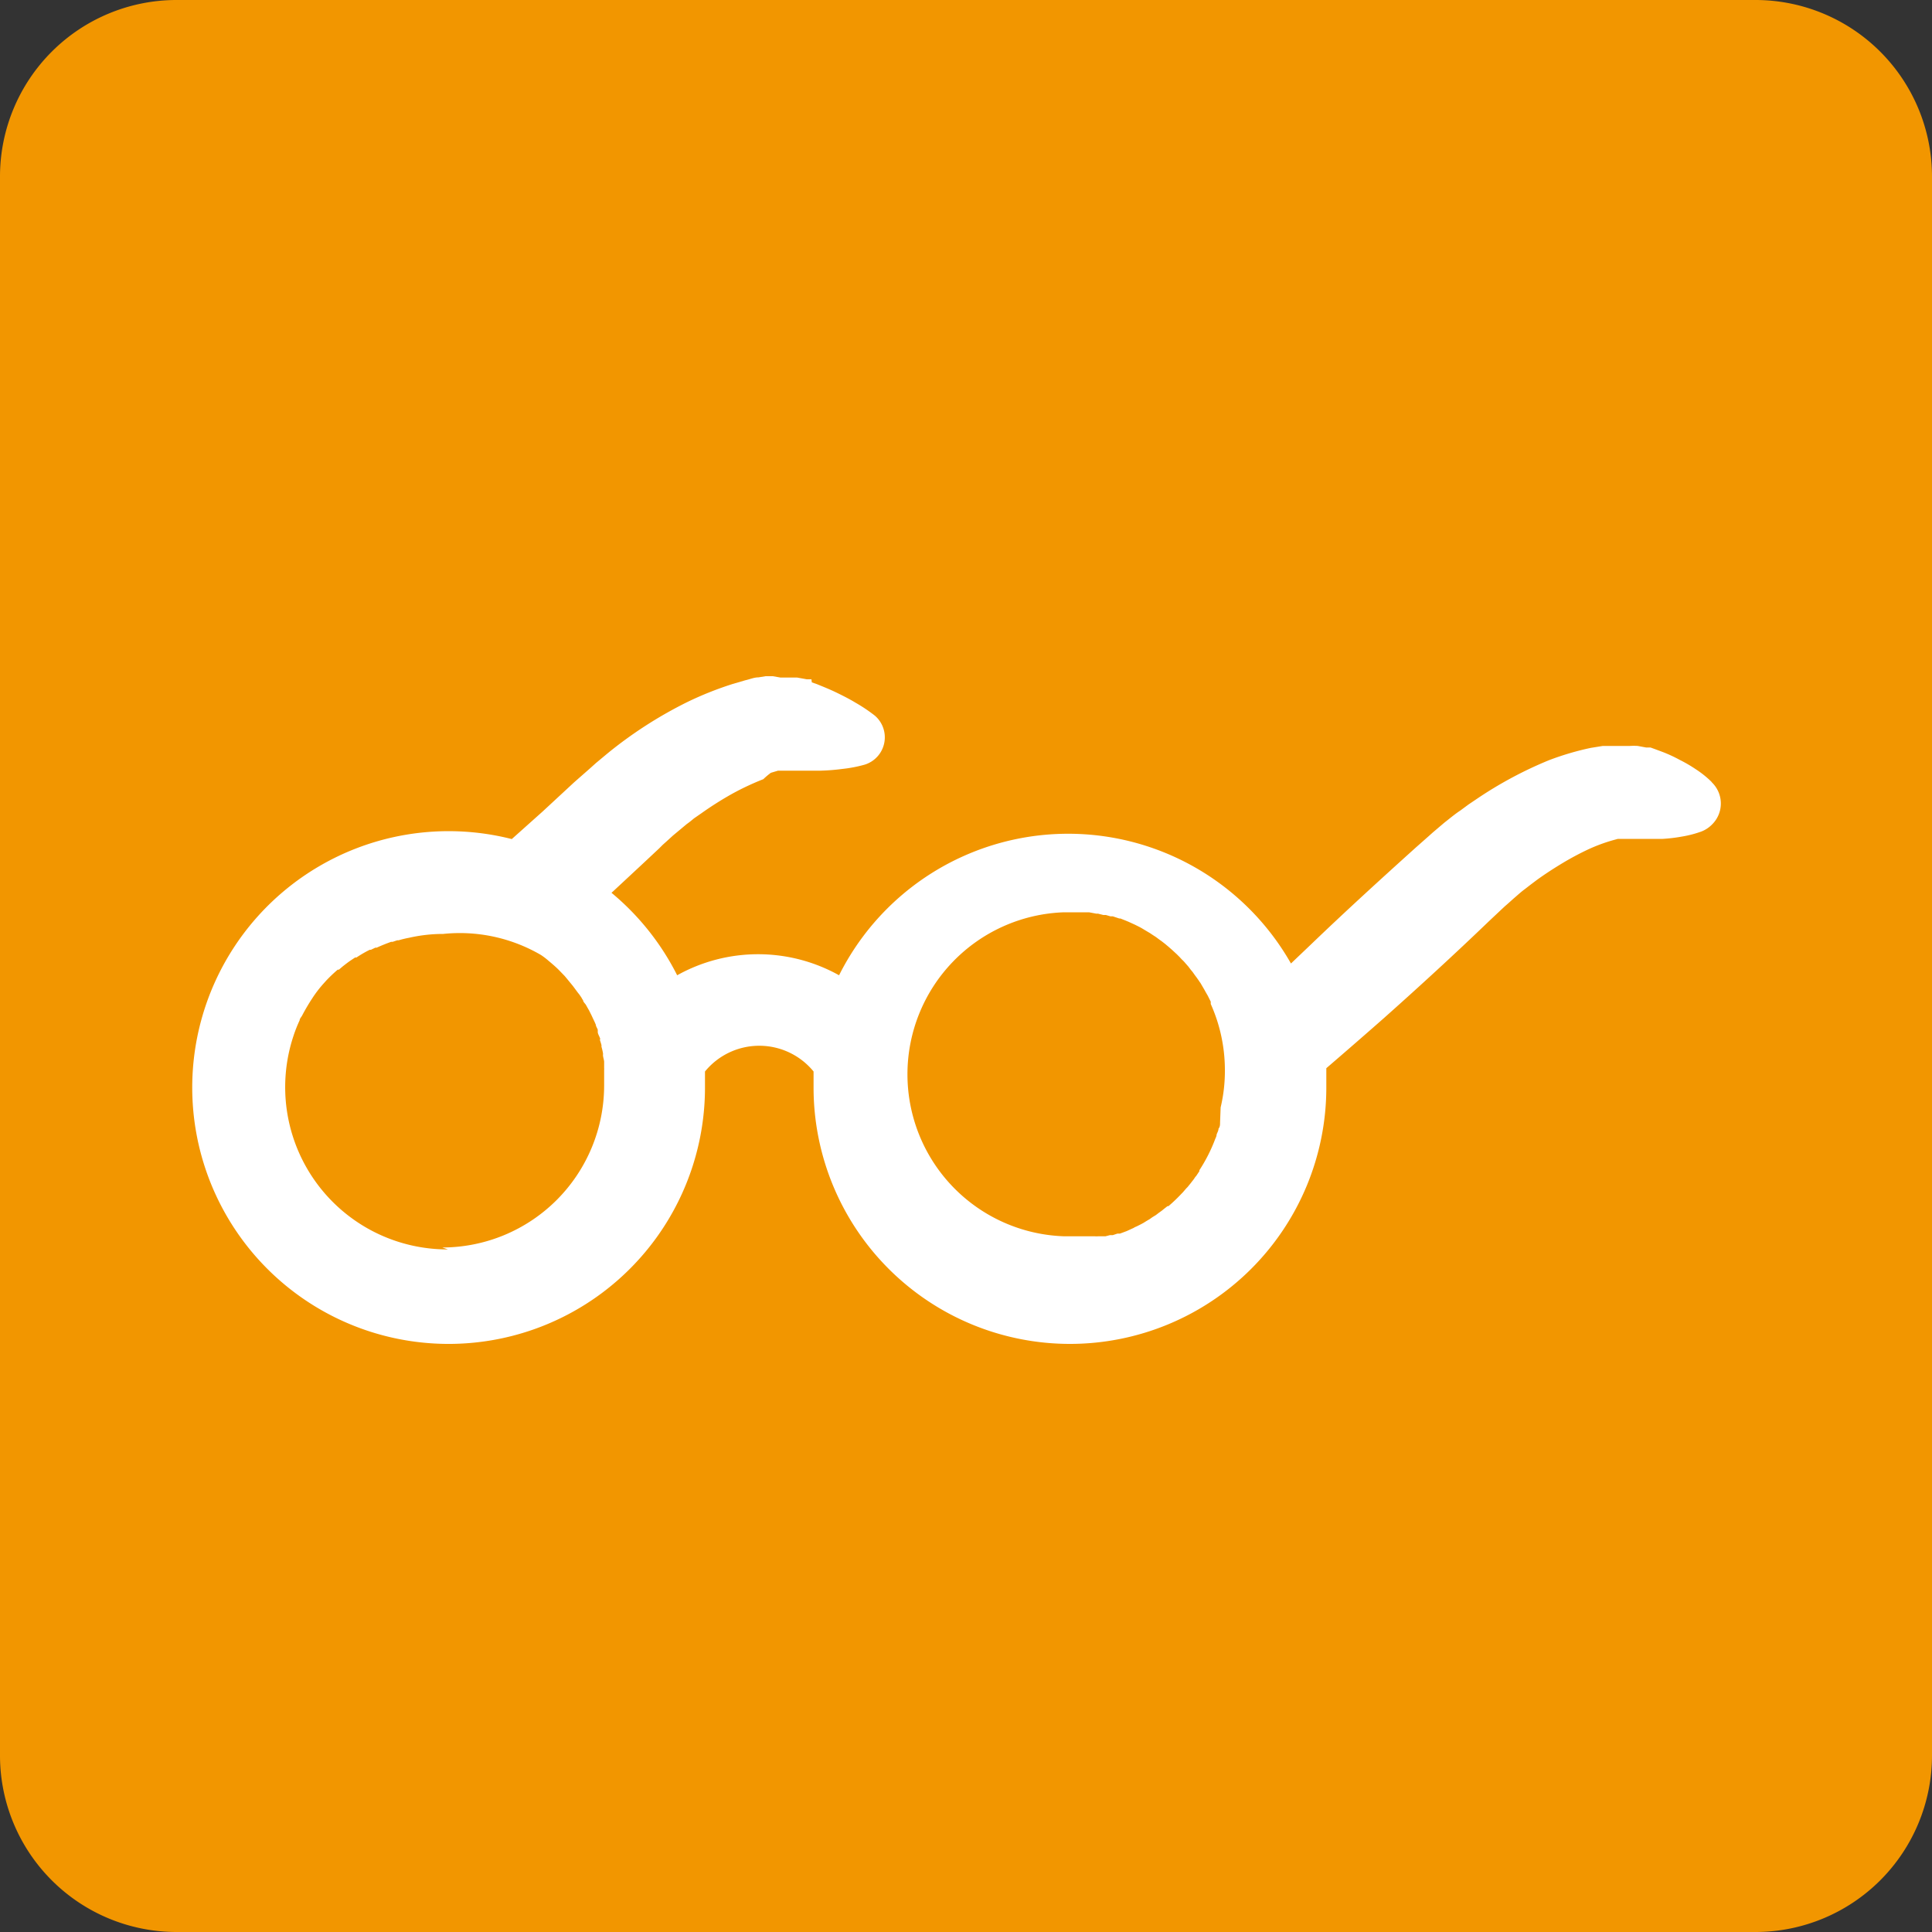 <svg xmlns="http://www.w3.org/2000/svg" viewBox="0 0 100 100"><rect x="0" y="0" width="100" height="100" fill="#333333" stroke="none"/><defs><style>.cls-1{fill:#f29600;}.cls-2{fill:#fff;}</style></defs><g id="レイヤー_2" data-name="レイヤー 2"><g id="レイヤー_1-2" data-name="レイヤー 1"><path class="cls-1" d="M90.89,100H9.11A9.14,9.14,0,0,1,0,90.89V9.11A9.14,9.14,0,0,1,9.11,0H90.89A9.14,9.14,0,0,1,100,9.11V90.89A9.14,9.14,0,0,1,90.89,100"/><path class="cls-2" d="M88.58,40.46a5.1,5.1,0,0,0-.8-.64,7.3,7.3,0,0,0-.84-.49,7.41,7.41,0,0,0-.86-.4l-.43-.16-.22-.08-.11,0H85.2l-.43-.08a3.26,3.26,0,0,0-.41,0h-.74l-.33,0-.33,0-.62.1a14.54,14.54,0,0,0-2.17.64,20.61,20.61,0,0,0-3.73,2l-.43.29-.42.31c-.29.19-.56.42-.83.63l-.4.34-.2.17-.19.17-.69.61c-1.82,1.64-3.63,3.29-5.41,5l-1.05,1a13.26,13.26,0,0,0-23.39.61,8.6,8.6,0,0,0-8.38,0,13.33,13.33,0,0,0-3.4-4.27l.08-.07,1.59-1.48.79-.74.19-.19.1-.09.09-.08.34-.31.36-.3.18-.15.18-.15c.13-.09.25-.19.37-.29l.39-.27a17.58,17.58,0,0,1,1.58-1,13.83,13.83,0,0,1,1.62-.76A3.71,3.71,0,0,1,39.9,40l.37-.11.17,0,.16,0,.14,0h.12l.1,0,0,0,0,0h.13l.28,0c.36,0,.73,0,1.1,0a11,11,0,0,0,1.13-.09,7,7,0,0,0,1.15-.22,1.48,1.48,0,0,0,.53-2.54,8.33,8.33,0,0,0-1-.67c-.33-.2-.67-.37-1-.53s-.68-.3-1-.43l-.26-.09L42,35.16l-.24,0-.5-.09-.44,0h-.42L40,35l-.37,0-.37.06c-.23,0-.45.1-.68.15l-.65.19a17.58,17.58,0,0,0-2.36.94,21.87,21.87,0,0,0-4.13,2.66l-.48.4-.12.1-.1.09-.2.18-.82.72L28.09,42l-1.6,1.43a13.27,13.27,0,1,0,10,12.86c0-.28,0-.55,0-.83a3.63,3.63,0,0,1,5.62,0c0,.28,0,.55,0,.83a13.27,13.27,0,0,0,26.54,0c0-.33,0-.65,0-1,1-.86,2-1.73,3-2.61,1.83-1.63,3.63-3.28,5.42-5l.67-.63.15-.14.15-.13.29-.26c.2-.17.39-.35.61-.51l.31-.24.32-.24c.43-.31.88-.6,1.33-.87A15,15,0,0,1,82.13,44a8.76,8.76,0,0,1,1.32-.5l.29-.08.12,0,.12,0h.23l0,0h.21l.23,0,.47,0c.31,0,.62,0,.94,0a8.28,8.28,0,0,0,1-.12,5.58,5.58,0,0,0,1-.26,1.56,1.56,0,0,0,.56-.37,1.52,1.52,0,0,0,0-2.16M23.19,64.67a8.4,8.4,0,0,1-8-11.05l0,0a7.18,7.18,0,0,1,.32-.81c0-.09.09-.17.13-.25a.05.05,0,0,1,0,0c.13-.25.27-.49.42-.73l0,0,.15-.23,0,0a6.24,6.24,0,0,1,.5-.65l0,0,.18-.2,0,0a7.7,7.7,0,0,1,.59-.56l.06,0,.2-.17h0c.14-.11.28-.22.43-.32l0,0,.21-.14.07,0a5.9,5.9,0,0,1,.69-.4l.06,0,.23-.11.07,0c.24-.11.49-.21.74-.3l.08,0,.24-.08.07,0a5.29,5.29,0,0,1,.54-.13,7.94,7.94,0,0,1,1.77-.2A8.34,8.34,0,0,1,28,49.43a3.47,3.47,0,0,1,.38.29h0c.18.15.37.31.54.48l0,0,.31.32,0,0,.15.18h0l.27.33.06.08.2.27.08.1.11.16a.57.57,0,0,0,.08.13c0,.08.09.16.14.23l.09.16.08.14.13.26.06.13.1.21.06.14c0,.08.07.17.1.26l0,.11c0,.1.07.2.11.31s0,.06,0,.09.06.19.08.28a.24.24,0,0,1,0,.08,3.38,3.38,0,0,1,.08.34.29.29,0,0,1,0,.09c0,.11.05.23.06.35a.09.09,0,0,1,0,0c0,.11,0,.22,0,.34a.15.15,0,0,1,0,.07l0,.36v.08c0,.13,0,.26,0,.39a8.39,8.39,0,0,1-8.38,8.38m40.26-6.46v0c0,.1,0,.21-.08.31v0c0,.11-.07.21-.1.31l0,0c0,.1-.07.2-.1.3v0a8.28,8.28,0,0,1-.79,1.54l0,.05-.16.24-.06.07a1.77,1.77,0,0,1-.16.22l-.06.08-.17.21-.07.07-.18.21-.06.06a8.39,8.39,0,0,1-.68.65l-.05,0-.18.14-.11.09-.18.13-.13.1-.18.11-.14.1-.17.1-.16.1-.17.09-.18.09a.8.8,0,0,0-.16.08l-.22.1-.13.06-.35.13-.13,0-.24.08-.15,0-.23.06-.16,0-.22,0a1,1,0,0,1-.17,0l-.23,0-.16,0-.24,0-.16,0-.27,0h-.54a8.39,8.39,0,0,1,0-16.77l.39,0h.12l.28,0,.13,0,.29,0h.09l.37.07.09,0,.28.07.13,0,.24.07.12,0,.33.11.06,0,.3.12.12.05.22.1.13.06.22.11.11.06.3.18.12.07.18.12.14.09.16.12.14.1.18.14.19.16.16.14.13.12.13.12.13.13.12.13a1.8,1.8,0,0,1,.19.2l.15.17.12.16.1.12.12.17.09.12.12.17a.61.61,0,0,0,.07.1l.21.36.06.11.11.19.06.12.1.2a.61.61,0,0,0,0,.12,8.37,8.37,0,0,1,.73,3.43,8.13,8.13,0,0,1-.22,1.92"/></g></g></svg>